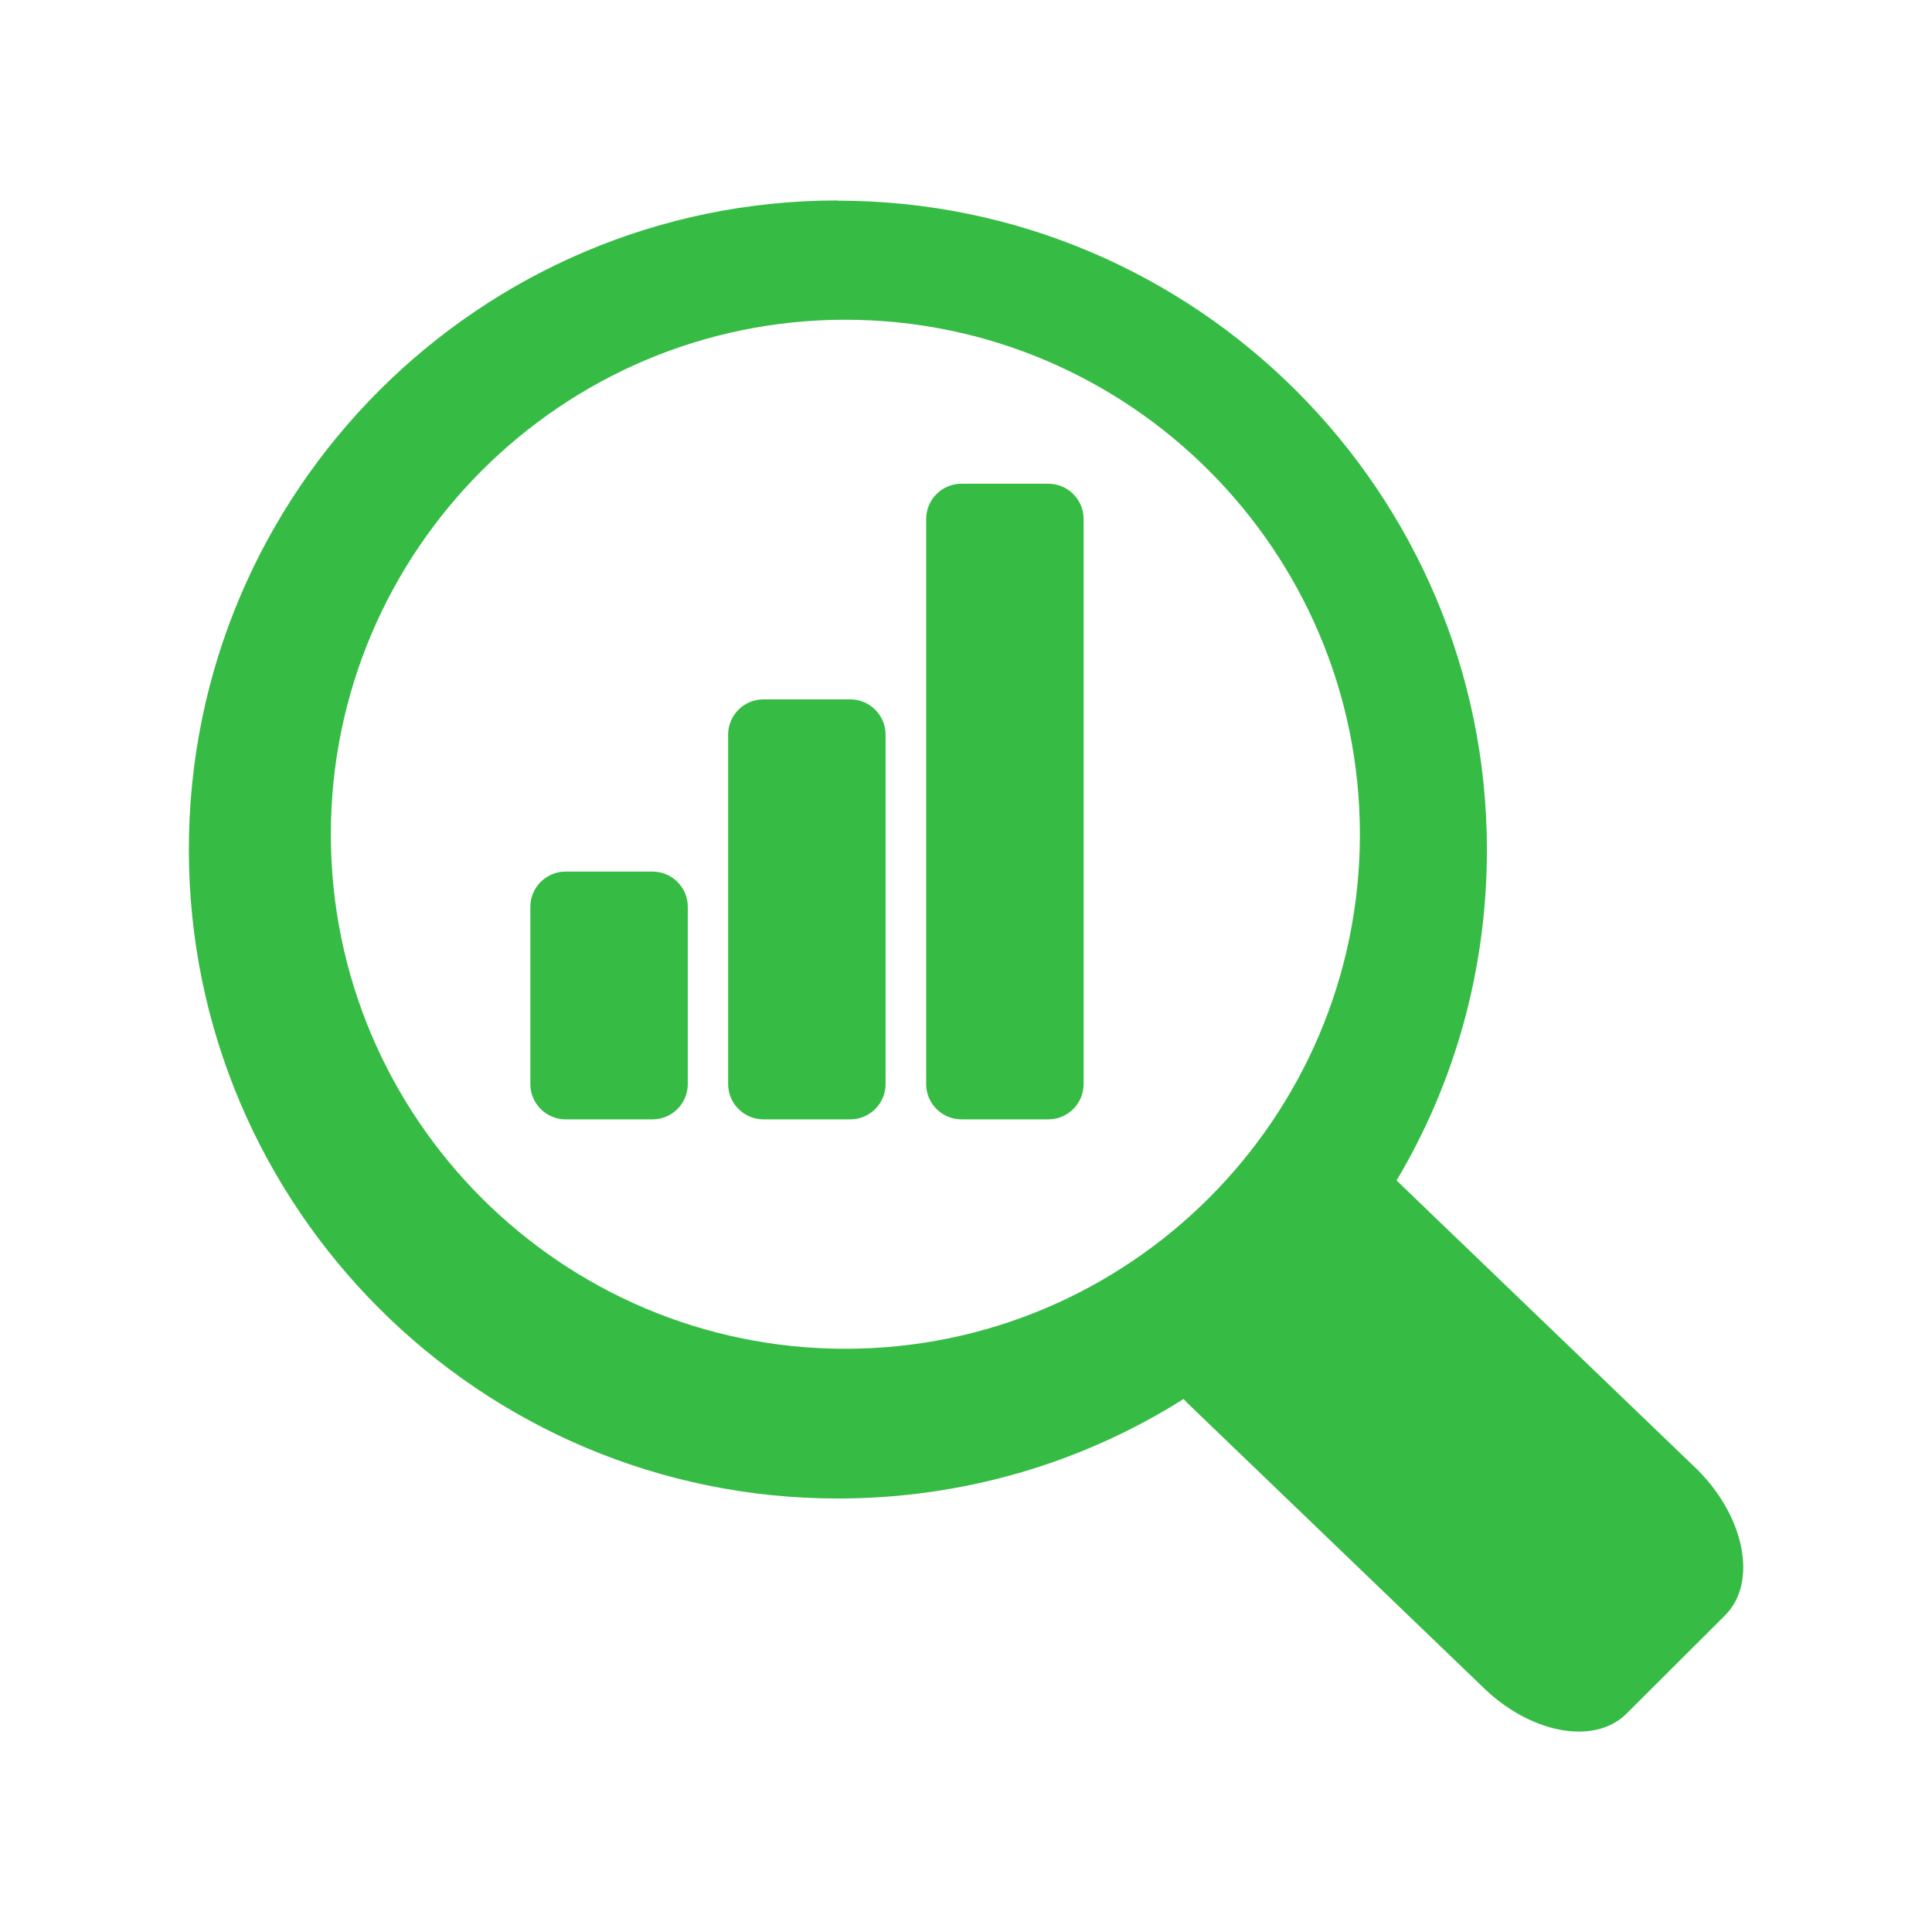 <?xml version="1.0" encoding="UTF-8"?><svg id="Layer_1" xmlns="http://www.w3.org/2000/svg" viewBox="0 0 80 80"><defs><style>.cls-1{fill:#36bc45;}</style></defs><path class="cls-1" d="M43.41,46.35h-3.6c-.8,0-1.46-.65-1.46-1.46V21.49c0-.8,.65-1.46,1.46-1.46h3.6c.8,0,1.46,.65,1.46,1.46v23.4c0,.8-.65,1.46-1.46,1.46"/><path class="cls-1" d="M35.21,46.35h-3.6c-.8,0-1.46-.65-1.46-1.46v-14.47c0-.8,.65-1.46,1.46-1.46h3.6c.8,0,1.46,.65,1.46,1.46v14.47c0,.8-.65,1.46-1.46,1.46"/><path class="cls-1" d="M27.02,46.35h-3.6c-.8,0-1.46-.65-1.46-1.46v-7.34c0-.8,.65-1.46,1.46-1.46h3.6c.8,0,1.46,.65,1.46,1.46v7.34c0,.8-.65,1.46-1.46,1.46"/><path class="cls-1" d="M34.69,8.3c-14.83,0-26.87,12.05-26.87,26.88s12.05,26.87,26.87,26.87c5.14,0,10.07-1.44,14.32-4.12,.06,.06,.11,.12,.17,.18l12.16,11.69c1.98,1.98,4.68,2.5,6.02,1.15l4.08-4.07c1.34-1.35,.82-4.05-1.15-6.02l-12.16-11.69c-.1-.1-.2-.2-.3-.29,2.44-4.1,3.74-8.79,3.74-13.69,0-14.82-12.06-26.88-26.88-26.88Zm.31,4.94c11.75,0,21.31,9.56,21.31,21.31s-9.56,21.3-21.31,21.3-21.3-9.55-21.3-21.3S23.26,13.24,35,13.24Z"/></svg>